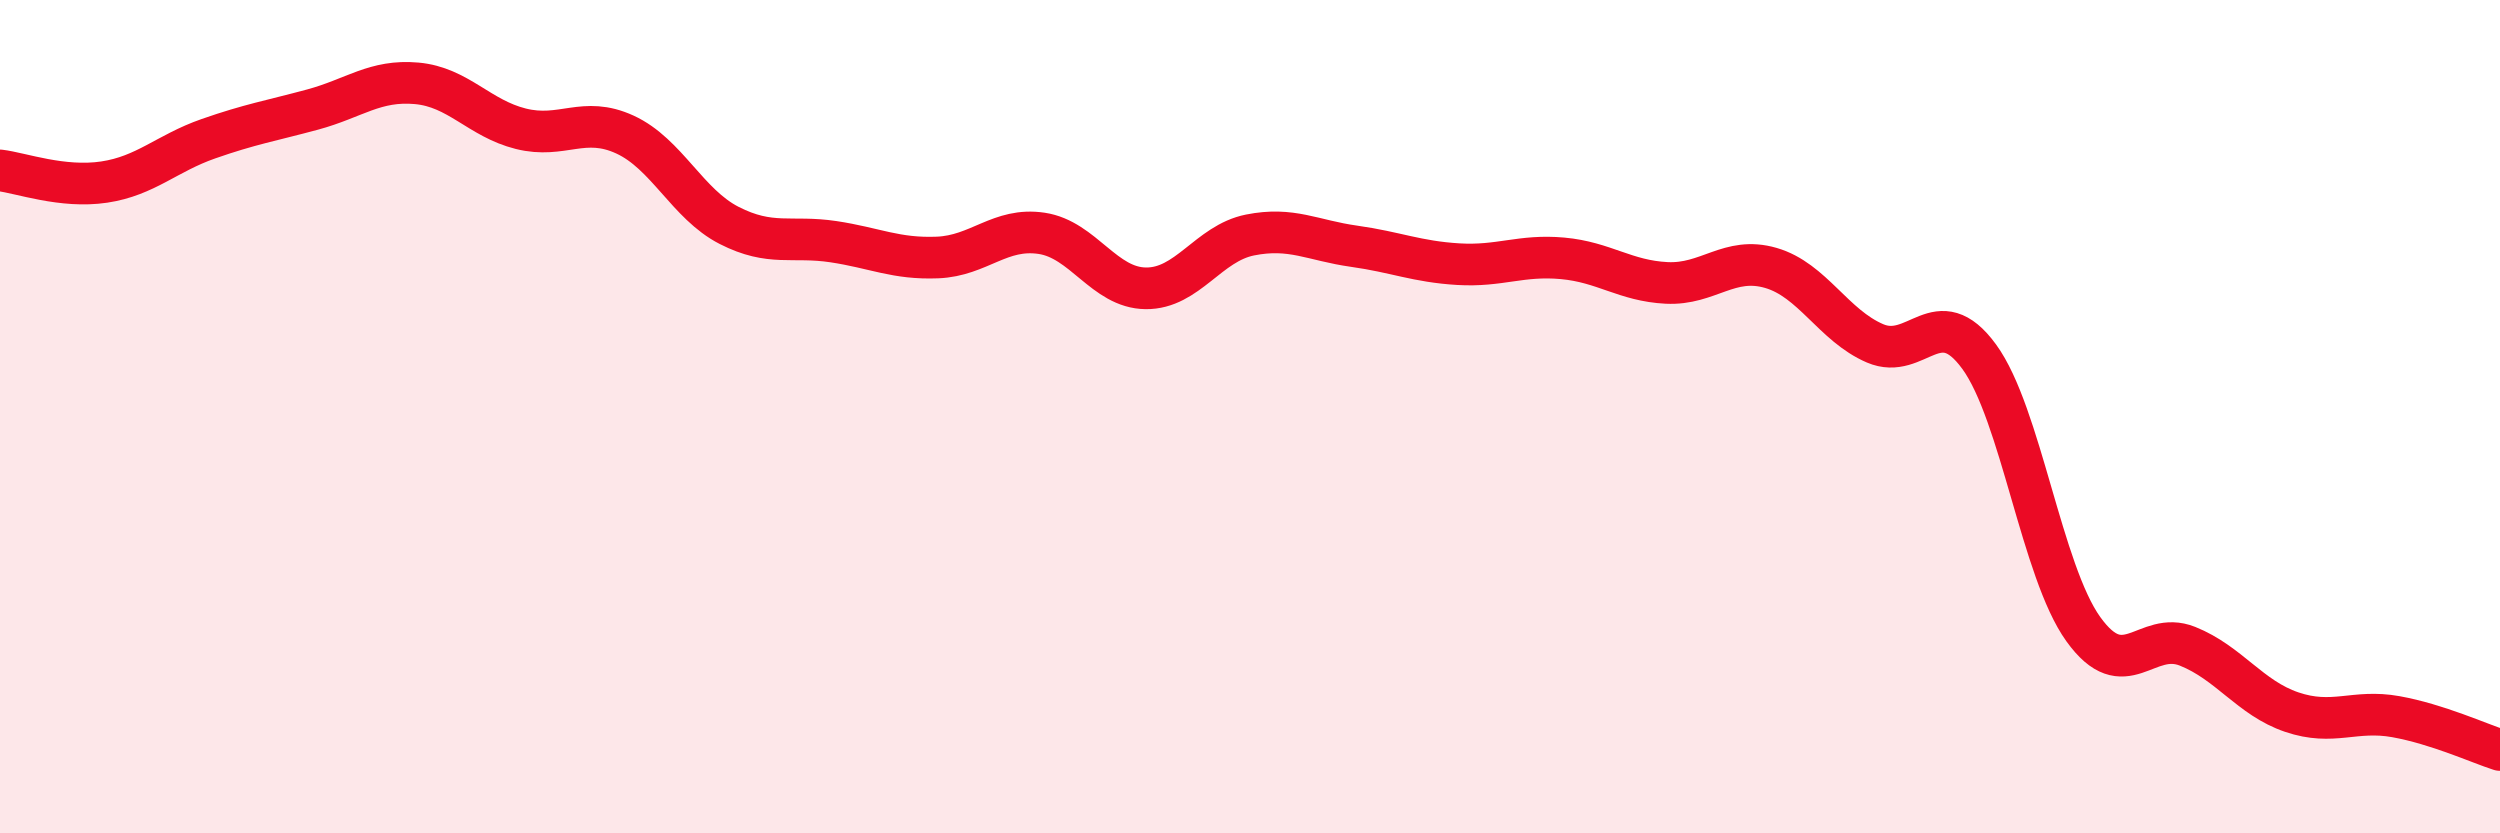 
    <svg width="60" height="20" viewBox="0 0 60 20" xmlns="http://www.w3.org/2000/svg">
      <path
        d="M 0,4.09 C 0.5,4.15 1.5,4.52 2.5,4.37 C 3.5,4.22 4,3.68 5,3.33 C 6,2.98 6.5,2.9 7.5,2.63 C 8.5,2.36 9,1.91 10,2 C 11,2.09 11.5,2.84 12.5,3.09 C 13.5,3.34 14,2.77 15,3.23 C 16,3.69 16.5,4.9 17.5,5.41 C 18.5,5.92 19,5.65 20,5.8 C 21,5.95 21.5,6.22 22.5,6.18 C 23.5,6.14 24,5.45 25,5.6 C 26,5.75 26.5,6.91 27.5,6.92 C 28.5,6.93 29,5.84 30,5.64 C 31,5.44 31.5,5.77 32.5,5.91 C 33.5,6.05 34,6.28 35,6.34 C 36,6.4 36.5,6.11 37.5,6.2 C 38.5,6.29 39,6.74 40,6.79 C 41,6.84 41.5,6.14 42.5,6.43 C 43.5,6.72 44,7.81 45,8.24 C 46,8.67 46.5,7.19 47.5,8.56 C 48.5,9.93 49,13.71 50,15.1 C 51,16.49 51.5,15.11 52.5,15.51 C 53.5,15.91 54,16.75 55,17.09 C 56,17.43 56.5,17.02 57.5,17.2 C 58.5,17.38 59.5,17.84 60,18L60 20L0 20Z"
        fill="#EB0A25"
        opacity="0.1"
        stroke-linecap="round"
        stroke-linejoin="round"
      />
      <path
        d="M 0,4.09 C 0.5,4.15 1.5,4.52 2.5,4.37 C 3.5,4.22 4,3.68 5,3.33 C 6,2.98 6.5,2.9 7.5,2.63 C 8.5,2.36 9,1.91 10,2 C 11,2.09 11.5,2.84 12.5,3.09 C 13.5,3.34 14,2.77 15,3.23 C 16,3.69 16.5,4.9 17.5,5.41 C 18.5,5.92 19,5.65 20,5.8 C 21,5.95 21.5,6.22 22.5,6.18 C 23.5,6.14 24,5.45 25,5.6 C 26,5.75 26.5,6.91 27.5,6.92 C 28.5,6.93 29,5.84 30,5.64 C 31,5.44 31.5,5.77 32.5,5.91 C 33.5,6.05 34,6.28 35,6.34 C 36,6.4 36.5,6.11 37.5,6.2 C 38.5,6.29 39,6.74 40,6.79 C 41,6.84 41.5,6.14 42.5,6.43 C 43.5,6.72 44,7.81 45,8.24 C 46,8.67 46.5,7.19 47.5,8.56 C 48.5,9.93 49,13.71 50,15.1 C 51,16.49 51.5,15.11 52.5,15.51 C 53.5,15.91 54,16.75 55,17.09 C 56,17.43 56.5,17.02 57.5,17.2 C 58.5,17.38 59.5,17.84 60,18"
        stroke="#EB0A25"
        stroke-width="1"
        fill="none"
        stroke-linecap="round"
        stroke-linejoin="round"
      />
    </svg>
  